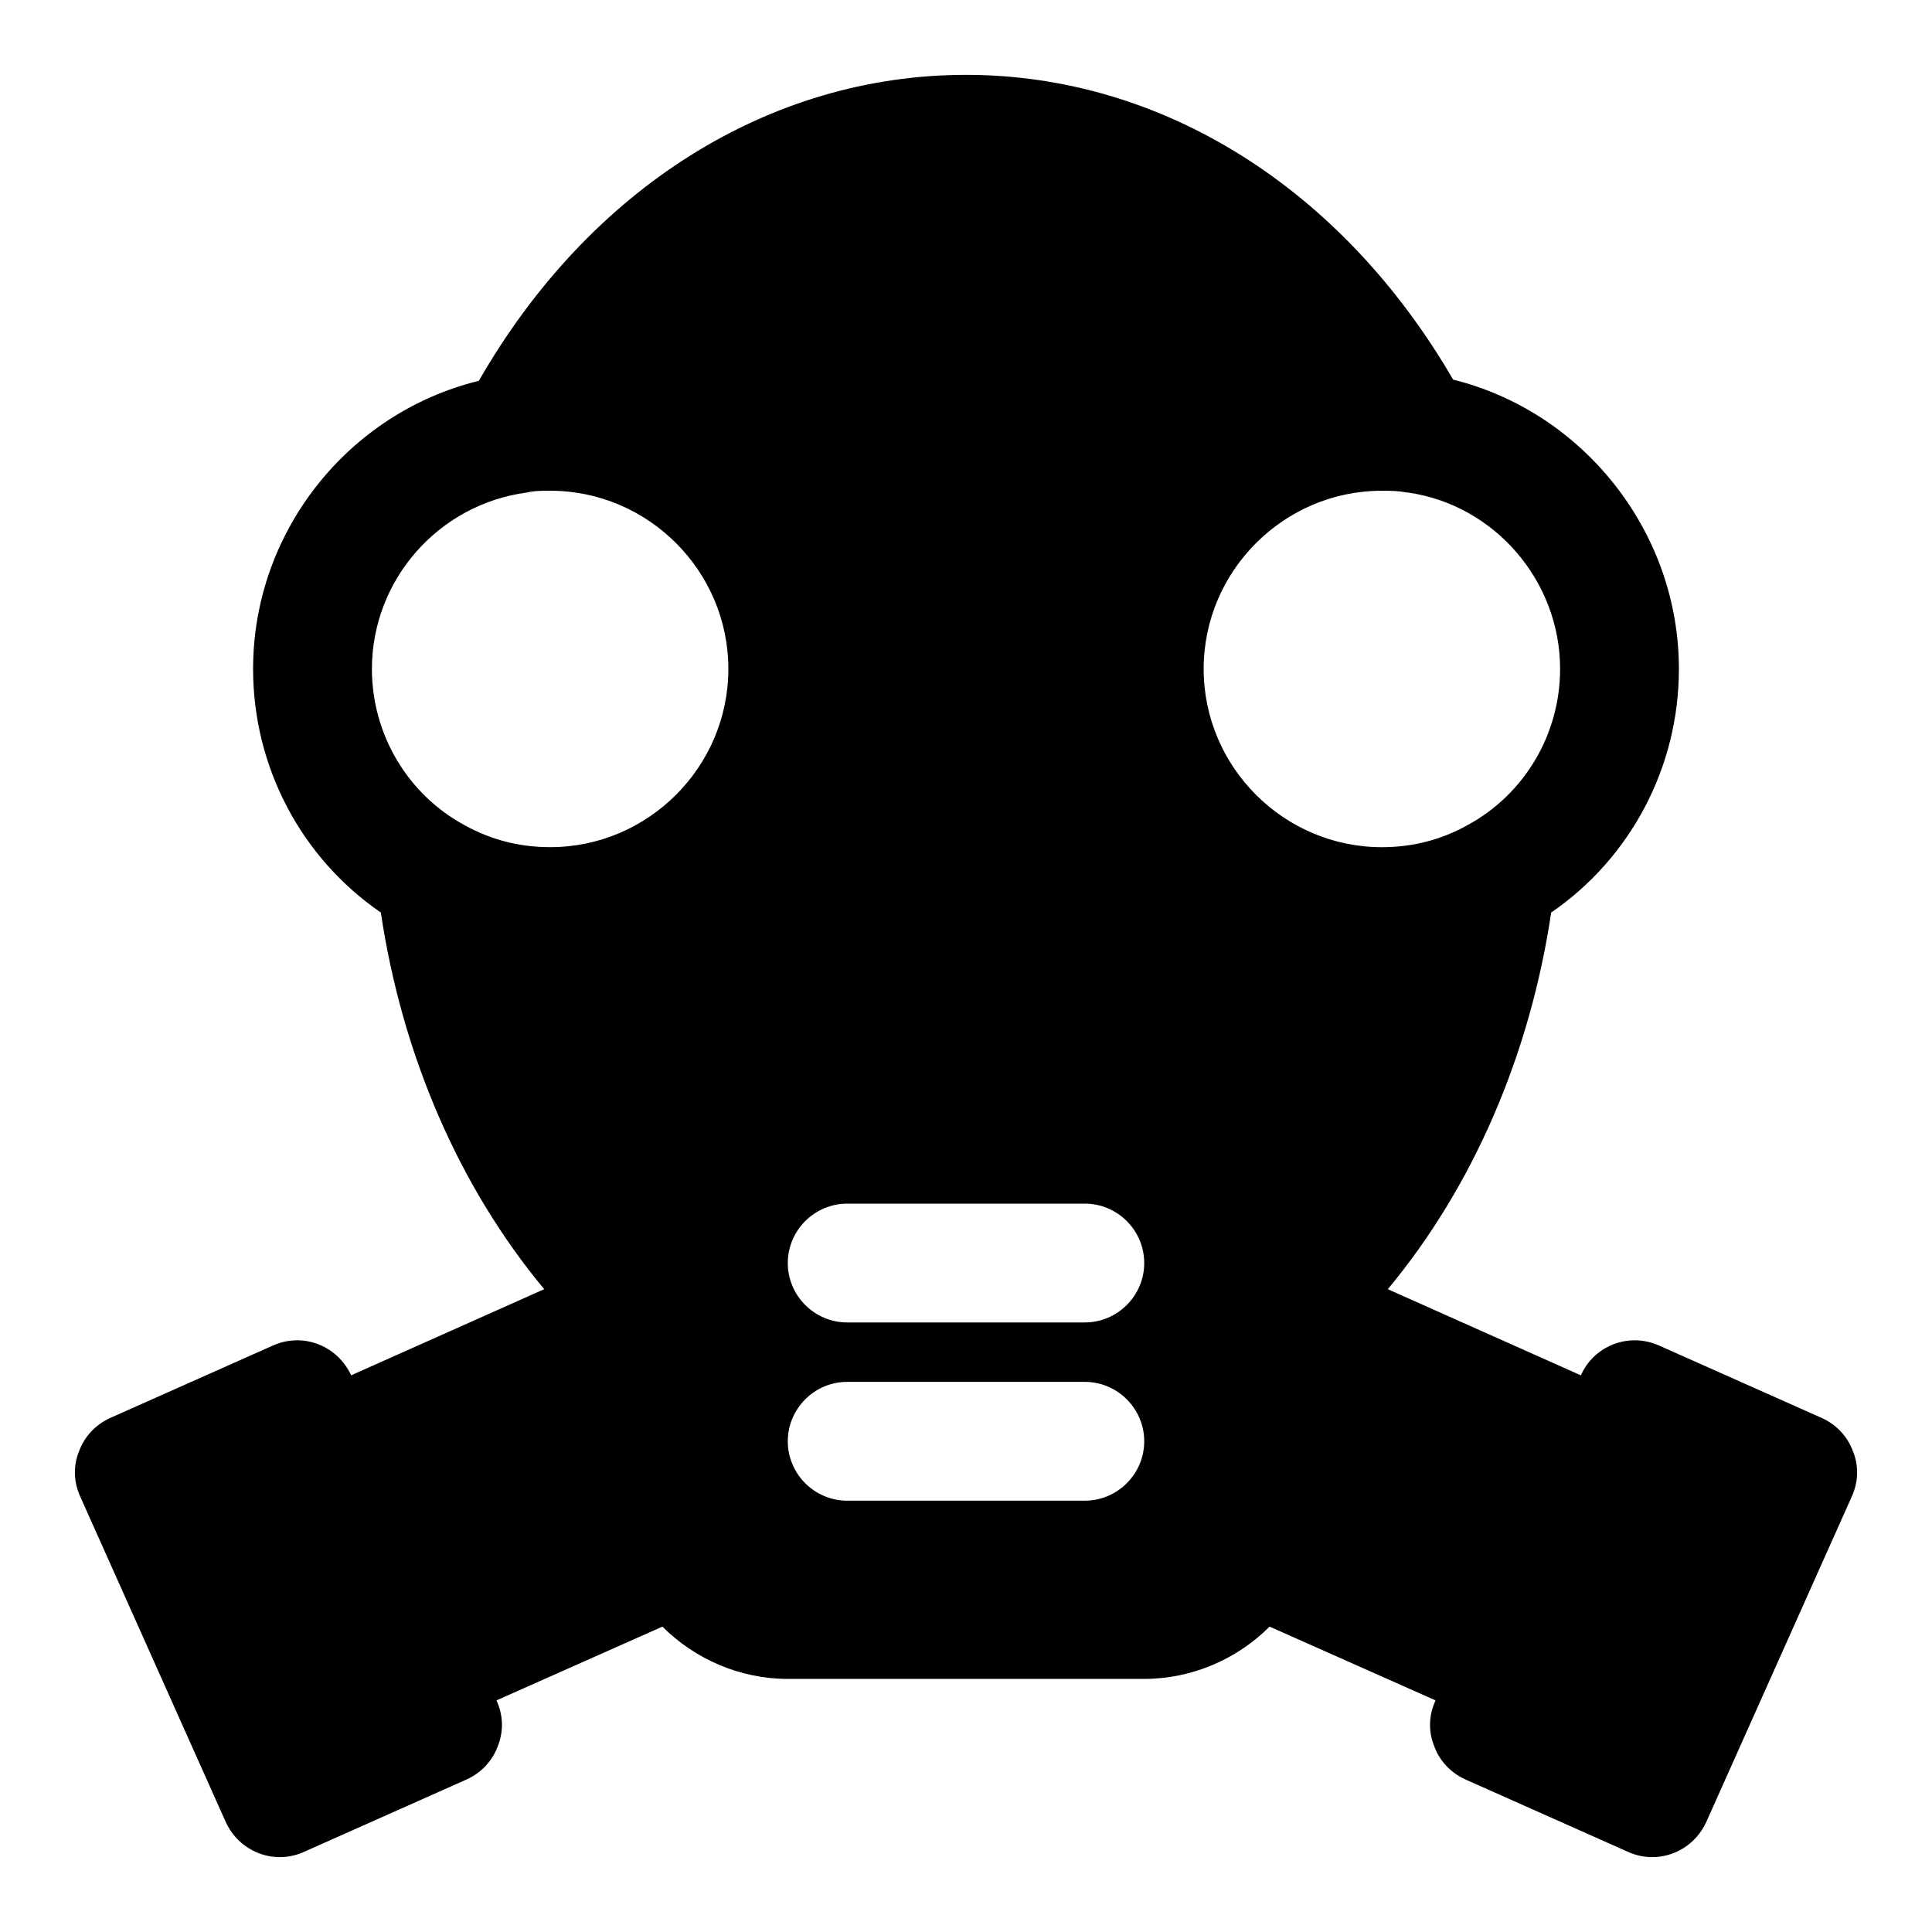 <?xml version="1.0" encoding="UTF-8"?>
<!-- Uploaded to: SVG Repo, www.svgrepo.com, Generator: SVG Repo Mixer Tools -->
<svg fill="#000000" width="800px" height="800px" version="1.1" viewBox="144 144 512 512" xmlns="http://www.w3.org/2000/svg">
 <path d="m635.06 528.63c-1.418-3.938-4.41-7.086-8.188-8.816l-43.141-19.207c-8.031-3.621-17.32 0-20.781 7.871l-51.168-22.828c22.516-27.078 37.629-61.875 43.297-99.816 21.098-14.488 33.848-38.574 33.848-64.555 0-36.527-25.504-68.172-59.828-76.672-29.438-50.695-77.145-80.77-129.1-80.77-52.113 0-99.816 30.07-129.1 81.082-34.637 8.504-59.828 39.992-59.828 76.359 0 25.977 12.754 50.066 33.852 64.551 5.668 37.941 20.781 72.738 43.297 99.816l-51.168 22.828c-3.621-7.871-12.754-11.492-20.781-7.871l-43.141 19.207c-3.781 1.734-6.773 4.883-8.188 8.82-1.574 3.777-1.418 8.188 0.316 11.965l38.574 86.277c2.672 5.824 8.34 9.289 14.324 9.289 2.203 0 4.41-0.473 6.453-1.418l43.141-19.207c3.777-1.734 6.769-4.883 8.184-8.816 1.574-3.938 1.418-8.188-0.316-11.965v-0.156l43.926-19.523c8.664 8.656 20.629 13.852 33.223 13.852h94.465c12.594 0 24.562-5.195 33.219-13.855l43.926 19.523v0.156c-1.73 3.777-1.891 8.031-0.316 11.965 1.418 3.938 4.41 7.086 8.188 8.816l43.141 19.207c2.047 0.945 4.25 1.418 6.453 1.418 5.984 0 11.652-3.465 14.328-9.289l38.574-86.277c1.73-3.777 1.891-8.184 0.316-11.961zm-203.57 13.066h-62.977c-8.66 0-15.742-7.086-15.742-15.742 0-8.66 7.086-15.742 15.742-15.742h62.977c8.66 0 15.742 7.086 15.742 15.742s-7.086 15.742-15.742 15.742zm15.742-62.977c0 8.66-7.086 15.742-15.742 15.742h-62.977c-8.66 0-15.742-7.086-15.742-15.742 0-8.66 7.086-15.742 15.742-15.742h62.977c8.656 0 15.742 7.082 15.742 15.742zm110.21-157.44c0 17.32-9.445 33.219-24.562 41.406-7.082 3.938-14.641 5.828-22.668 5.828-25.977 0-47.23-21.254-47.23-47.23s21.254-47.23 47.23-47.23c2.047 0 4.25 0 6.613 0.473h0.316c22.984 3.301 40.301 23.453 40.301 46.754zm-273.79-46.758c1.891-0.473 4.094-0.473 6.141-0.473 25.977 0 47.23 21.254 47.23 47.23 0 25.977-21.254 47.23-47.23 47.23-8.031 0-15.586-1.891-22.672-5.824-15.113-8.184-24.559-24.086-24.559-41.406 0-23.457 17.477-43.609 41.09-46.758z"/>
</svg>
